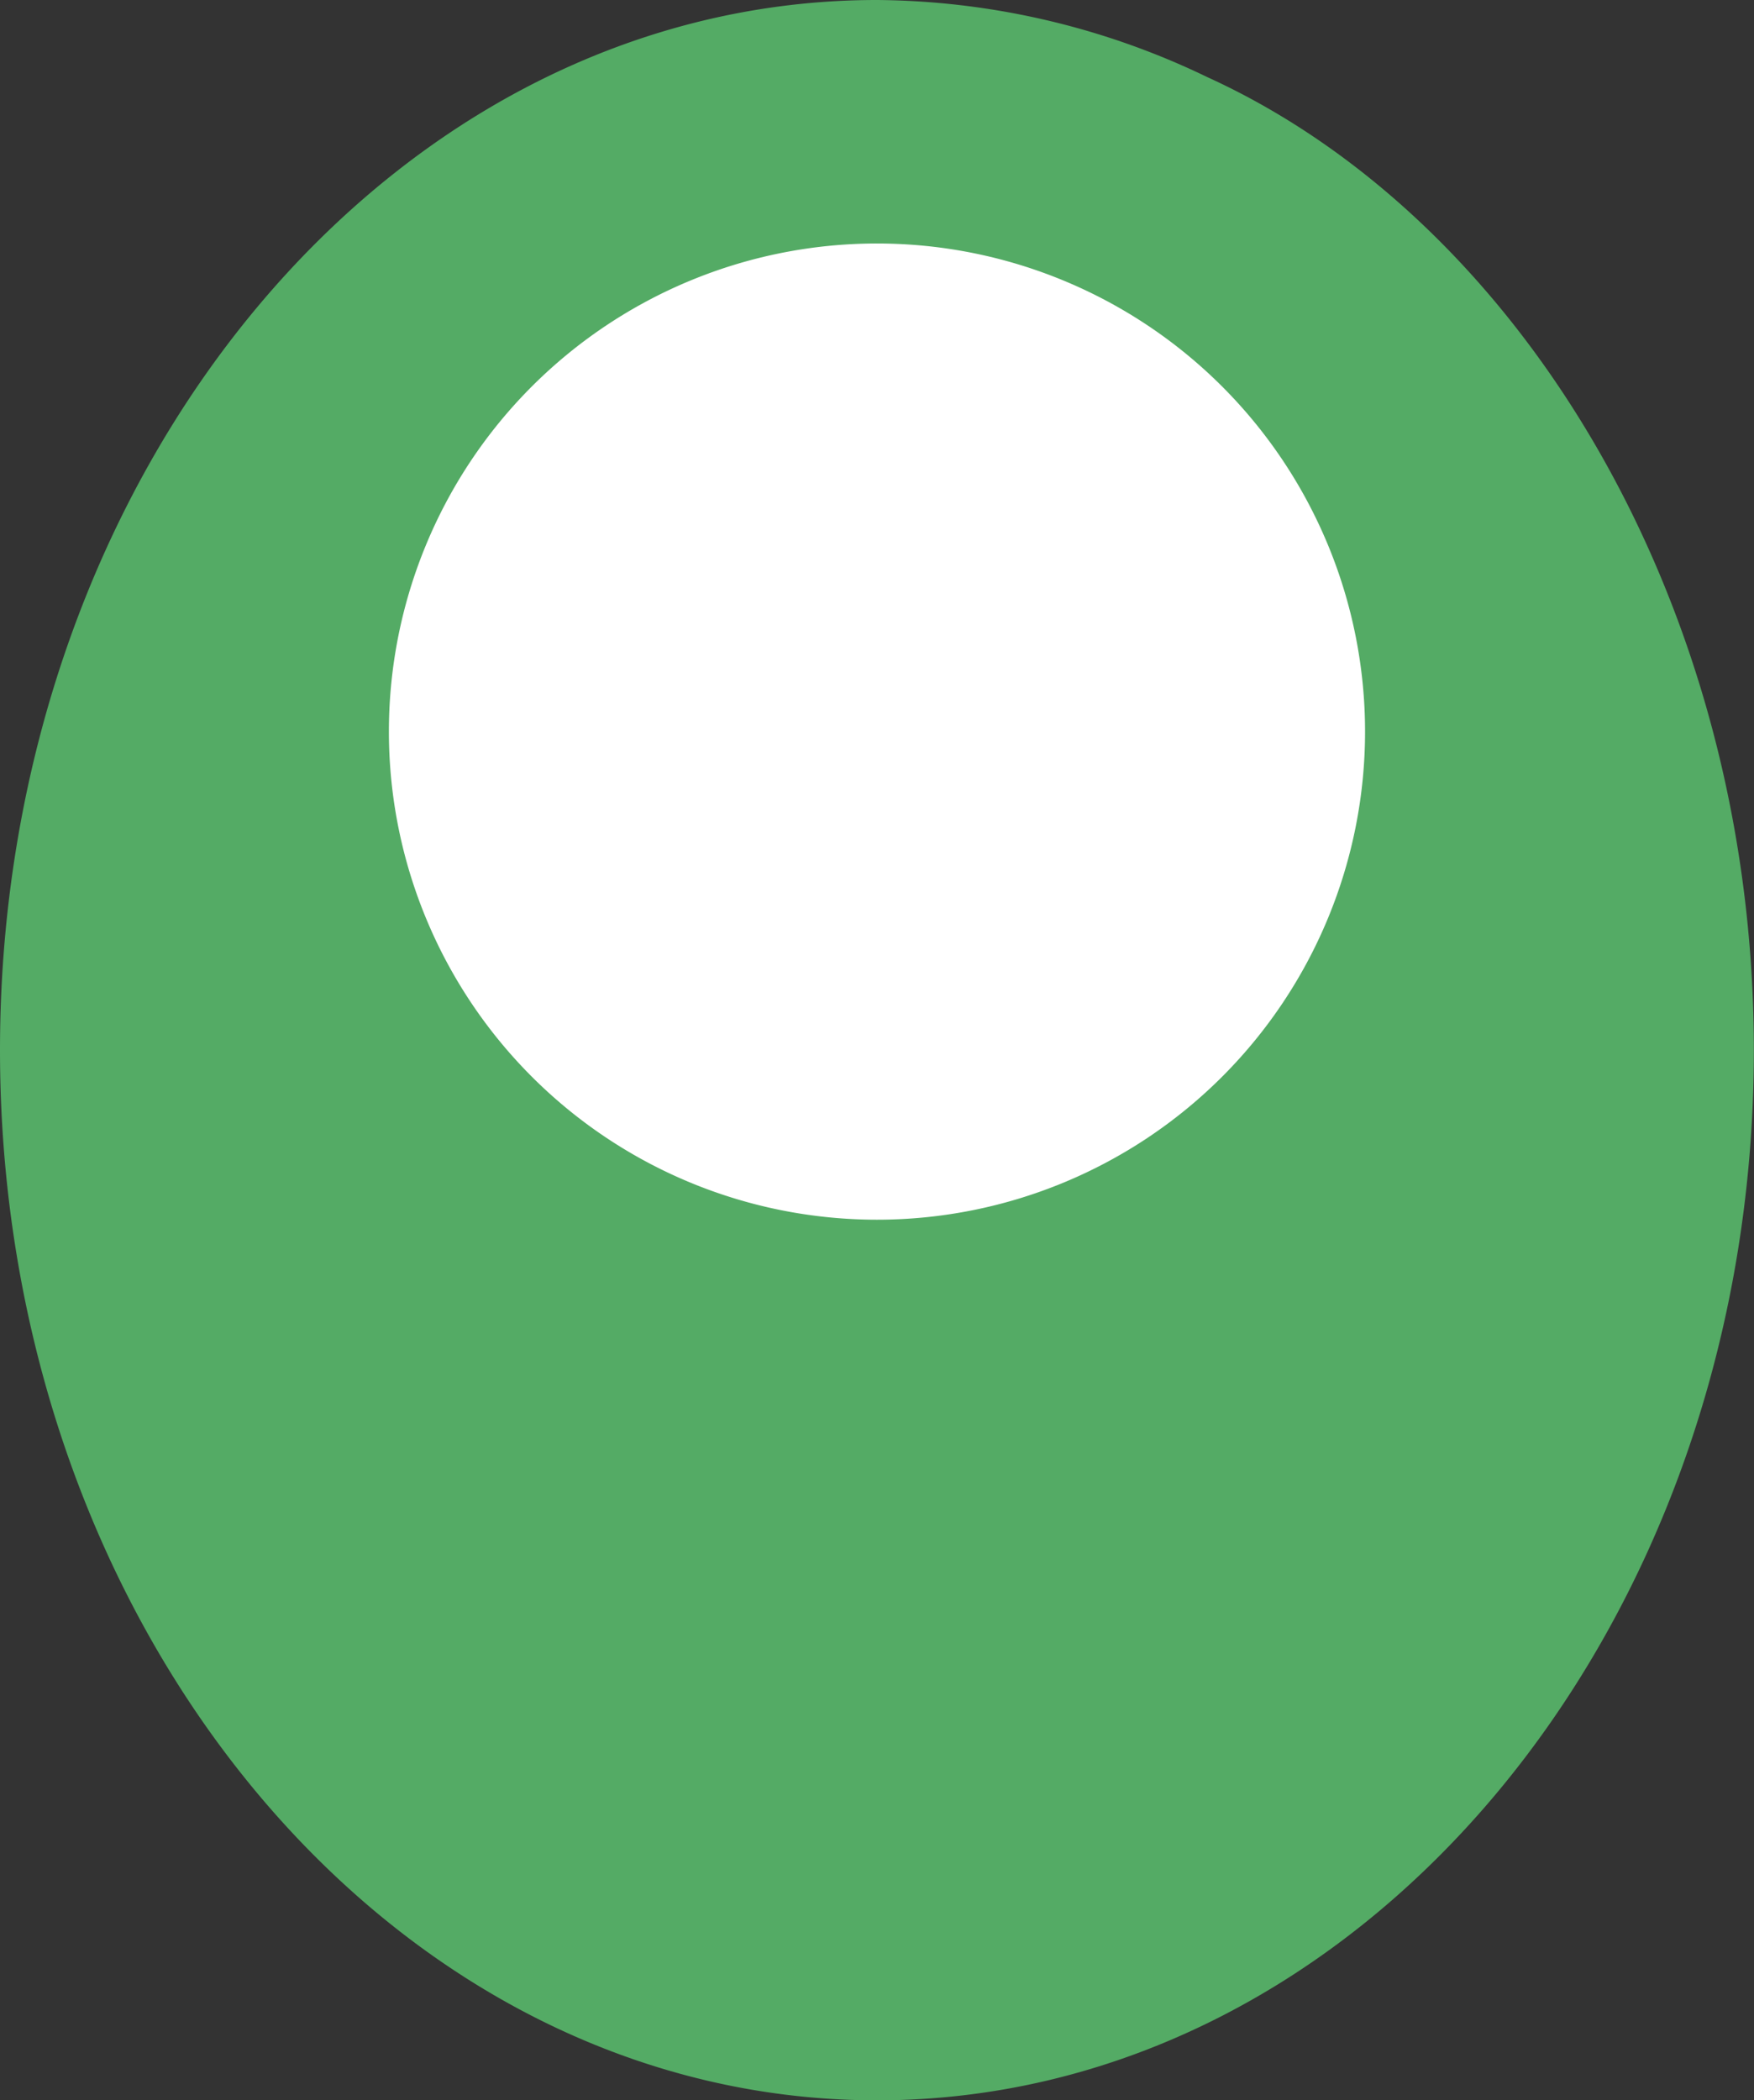 <svg xmlns="http://www.w3.org/2000/svg" width="36.005" height="43.112" viewBox="0 0 36.005 43.112">
  <rect x="0" y="0" width="36.005" height="43.112" fill="#333333" stroke="none"/>
  <g id="グループ_1001" data-name="グループ 1001" transform="translate(0)">
    <g id="グループ_446" data-name="グループ 446" transform="translate(0 0)">
      <path id="パス_5734" data-name="パス 5734" d="M0,21.556C0,9.651,8.06,0,18,0a15.84,15.84,0,0,1,6.783,1.583c6.4,2.915,11.219,10.771,11.219,19.973,0,11.905-8.06,21.556-18,21.556S0,33.461,0,21.556" transform="translate(0 0)" fill="#54ab65"/>
      <path id="パス_5735" data-name="パス 5735" d="M5.323,13.351a10.019,10.019,0,1,1,10.02,10.02,10.02,10.02,0,0,1-10.02-10.02" transform="translate(2.66 1.665)" fill="#fff"/>
    </g>
  </g>
</svg>
